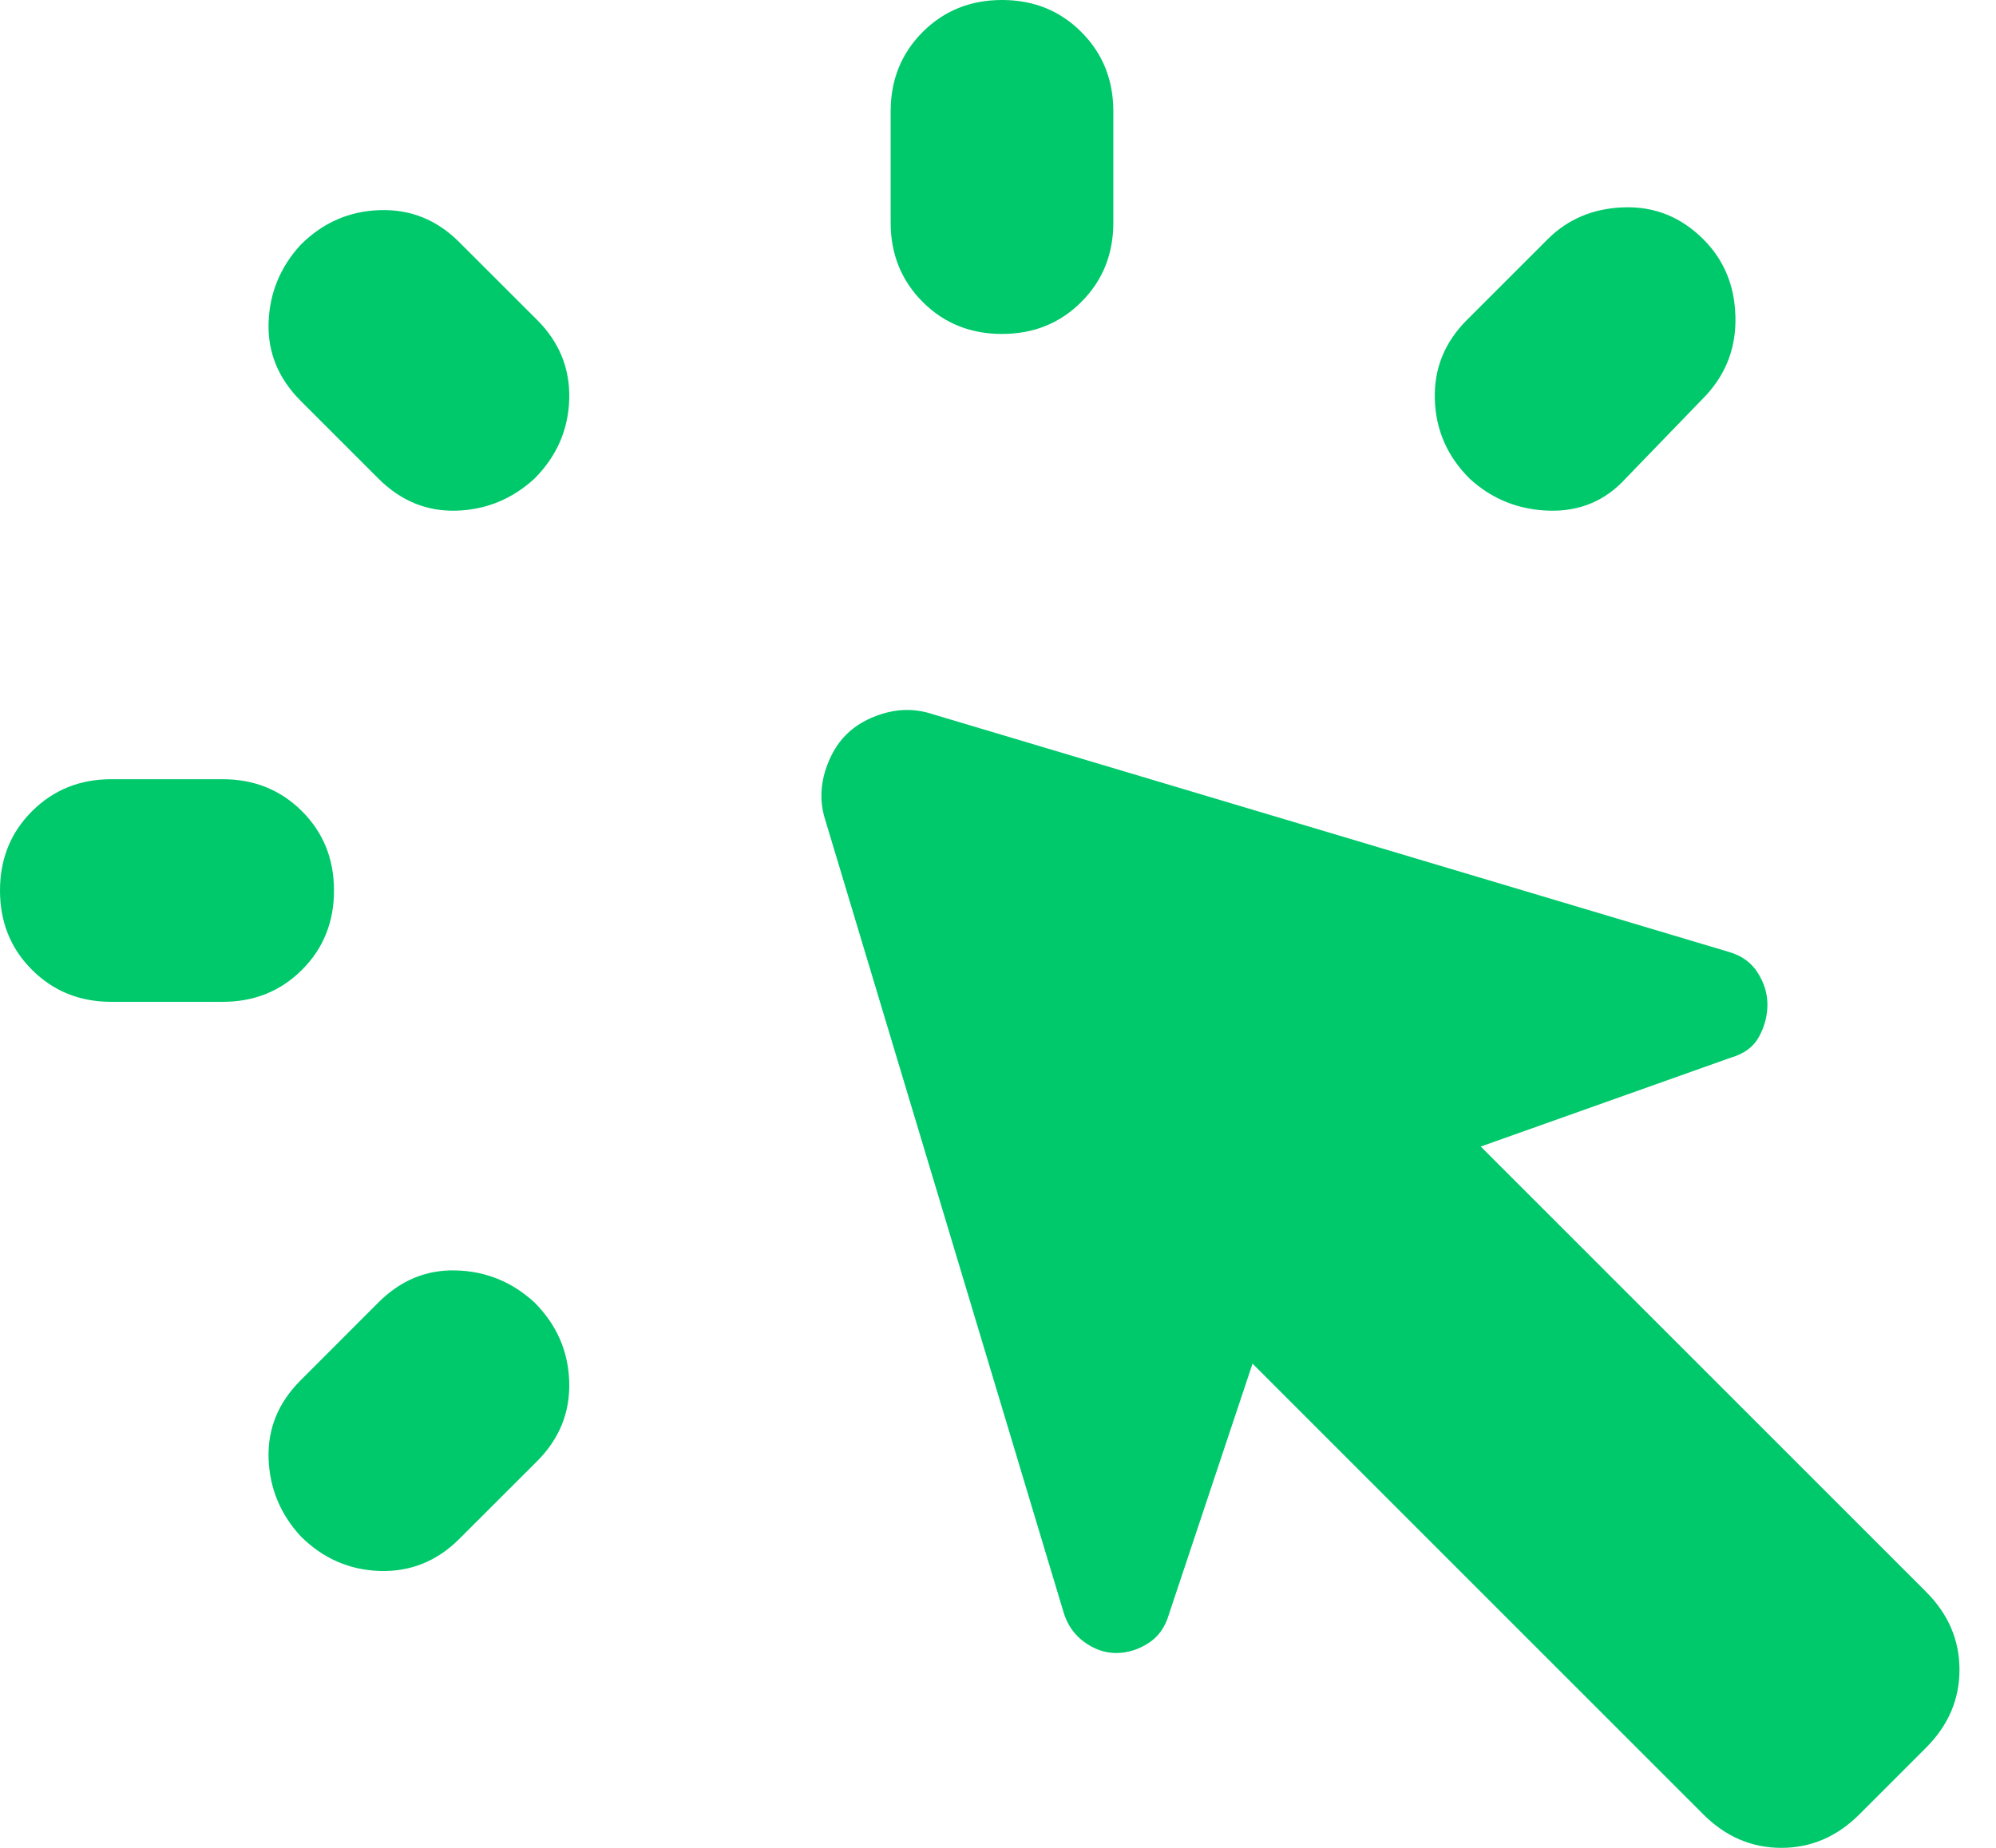 <svg width="27" height="25" viewBox="0 0 27 25" fill="none" xmlns="http://www.w3.org/2000/svg">
<path d="M1.506 10.542H3.012C3.439 10.542 3.796 10.687 4.085 10.975C4.374 11.264 4.518 11.621 4.518 12.048C4.518 12.475 4.374 12.833 4.085 13.121C3.796 13.41 3.439 13.554 3.012 13.554H1.506C1.079 13.554 0.722 13.41 0.433 13.121C0.144 12.833 0 12.475 0 12.048C0 11.621 0.144 11.264 0.433 10.975C0.722 10.687 1.079 10.542 1.506 10.542ZM4.066 18.675L5.12 17.62C5.422 17.319 5.773 17.175 6.175 17.188C6.576 17.2 6.928 17.344 7.229 17.62C7.53 17.922 7.687 18.279 7.7 18.694C7.712 19.108 7.568 19.465 7.267 19.767L6.212 20.821C5.911 21.122 5.553 21.266 5.139 21.254C4.725 21.241 4.367 21.084 4.066 20.783C3.79 20.482 3.646 20.131 3.633 19.729C3.621 19.327 3.765 18.976 4.066 18.675ZM5.12 6.476L4.066 5.422C3.765 5.12 3.621 4.769 3.633 4.367C3.646 3.966 3.79 3.614 4.066 3.313C4.367 3.012 4.725 2.855 5.139 2.843C5.553 2.83 5.911 2.974 6.212 3.276L7.267 4.33C7.568 4.631 7.712 4.989 7.7 5.403C7.687 5.817 7.53 6.175 7.229 6.476C6.928 6.752 6.576 6.896 6.175 6.909C5.773 6.921 5.422 6.777 5.12 6.476ZM23.042 24.548L16.943 18.449L15.813 21.837C15.763 22.013 15.669 22.145 15.531 22.233C15.393 22.32 15.248 22.364 15.098 22.364C14.947 22.364 14.803 22.314 14.665 22.214C14.527 22.113 14.433 21.975 14.383 21.8L11.145 11.032C11.094 10.831 11.101 10.63 11.163 10.429C11.226 10.228 11.32 10.065 11.446 9.94C11.571 9.814 11.734 9.72 11.935 9.657C12.136 9.595 12.337 9.588 12.538 9.639L23.381 12.877C23.557 12.927 23.689 13.021 23.776 13.159C23.864 13.297 23.908 13.441 23.908 13.592C23.908 13.742 23.87 13.887 23.795 14.025C23.72 14.163 23.594 14.257 23.419 14.307L20.03 15.512L26.054 21.536C26.355 21.837 26.506 22.189 26.506 22.59C26.506 22.992 26.355 23.343 26.054 23.645L25.151 24.548C24.849 24.849 24.498 25 24.096 25C23.695 25 23.343 24.849 23.042 24.548ZM12.048 3.012V1.506C12.048 1.079 12.193 0.722 12.481 0.433C12.77 0.144 13.127 0 13.554 0C13.981 0 14.339 0.144 14.627 0.433C14.916 0.722 15.06 1.079 15.06 1.506V3.012C15.06 3.439 14.916 3.796 14.627 4.085C14.339 4.374 13.981 4.518 13.554 4.518C13.127 4.518 12.77 4.374 12.481 4.085C12.193 3.796 12.048 3.439 12.048 3.012ZM19.842 4.33L20.934 3.238C21.21 2.962 21.555 2.818 21.969 2.805C22.383 2.792 22.741 2.937 23.042 3.238C23.318 3.514 23.463 3.859 23.475 4.273C23.488 4.688 23.356 5.045 23.08 5.346L21.988 6.476C21.712 6.777 21.367 6.921 20.953 6.909C20.538 6.896 20.181 6.752 19.88 6.476C19.578 6.175 19.421 5.817 19.409 5.403C19.396 4.989 19.541 4.631 19.842 4.33Z" fill="#00C96B"/>
</svg>
